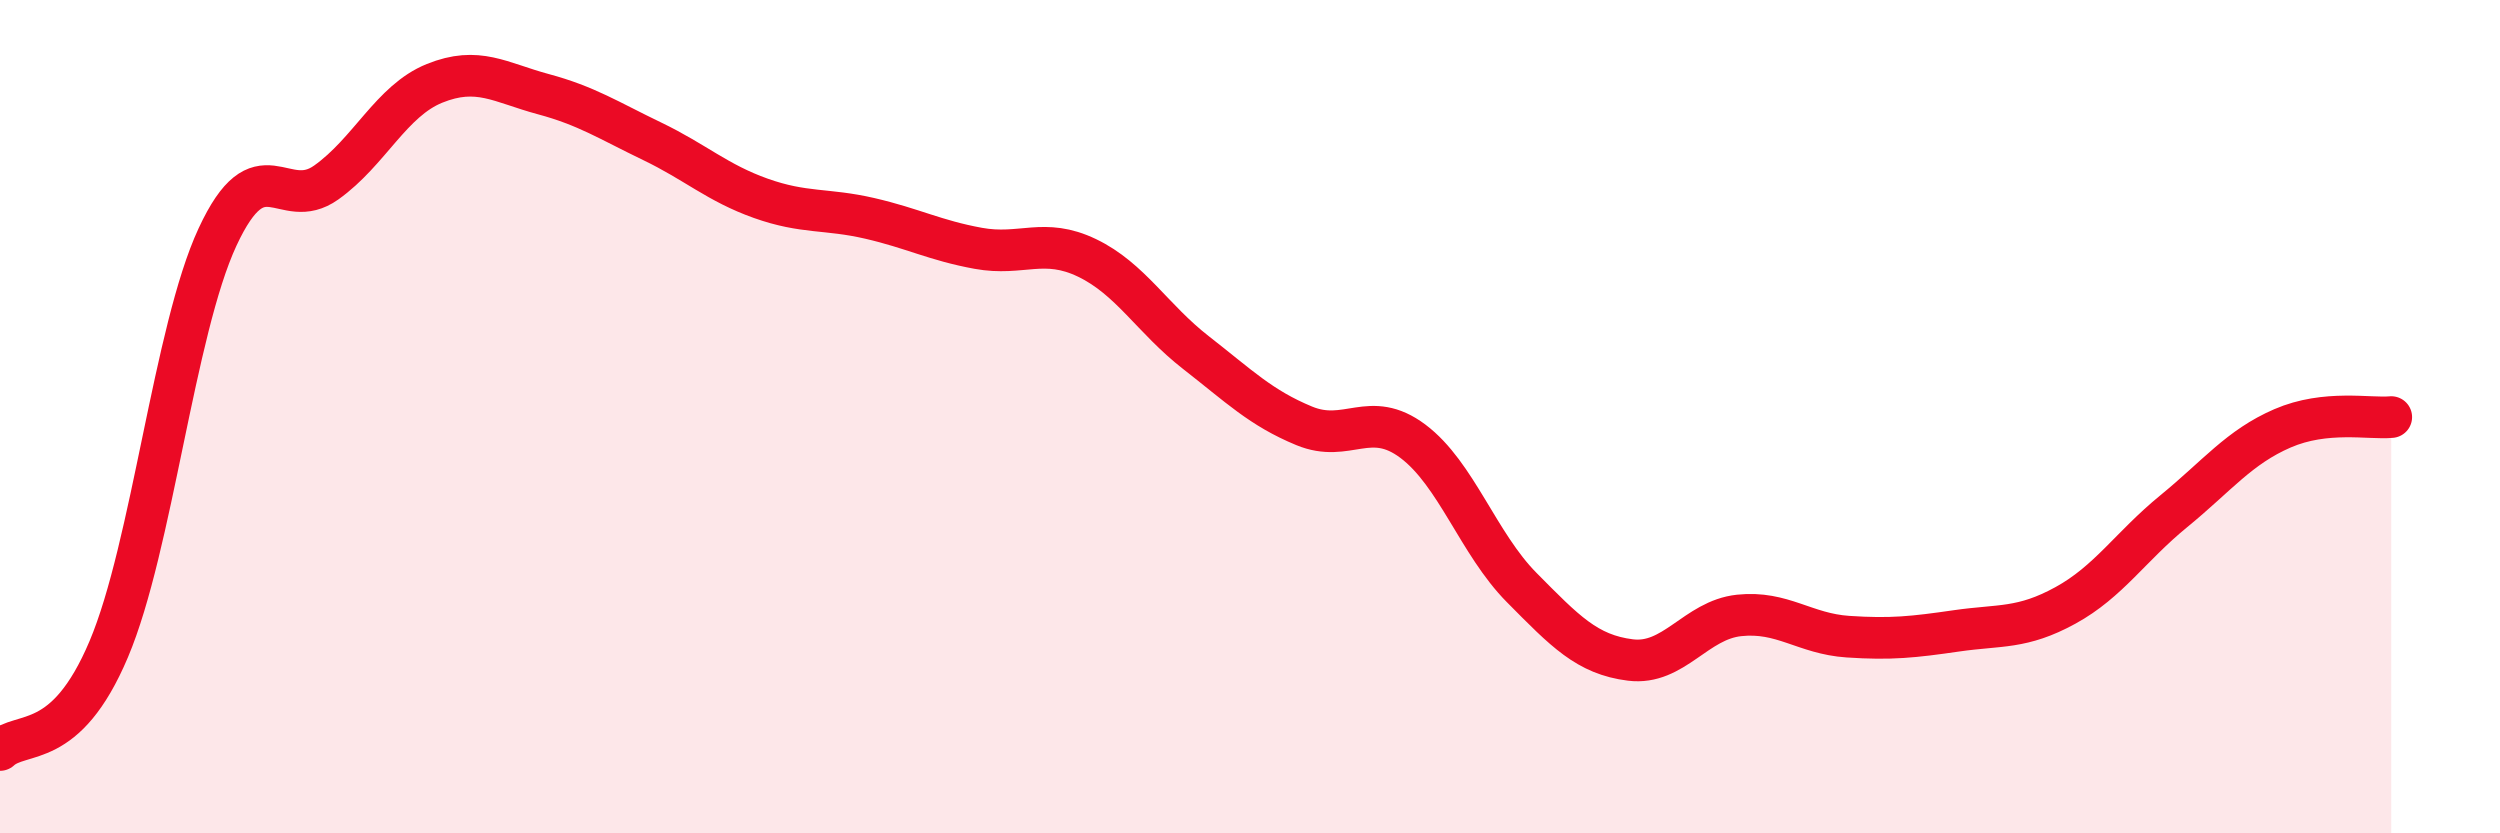 
    <svg width="60" height="20" viewBox="0 0 60 20" xmlns="http://www.w3.org/2000/svg">
      <path
        d="M 0,18 C 0.52,17.52 1.57,18.04 2.61,15.58 C 3.65,13.12 4.18,7.93 5.22,5.69 C 6.26,3.45 6.79,5.12 7.83,4.38 C 8.87,3.64 9.39,2.42 10.43,2 C 11.47,1.58 12,1.98 13.04,2.26 C 14.08,2.54 14.61,2.89 15.65,3.39 C 16.69,3.89 17.22,4.39 18.26,4.76 C 19.3,5.13 19.83,5 20.87,5.24 C 21.91,5.48 22.44,5.77 23.48,5.96 C 24.52,6.15 25.05,5.69 26.09,6.19 C 27.13,6.69 27.66,7.65 28.7,8.46 C 29.74,9.27 30.26,9.79 31.3,10.22 C 32.34,10.65 32.87,9.81 33.91,10.59 C 34.95,11.37 35.48,13.05 36.52,14.1 C 37.56,15.15 38.09,15.71 39.13,15.84 C 40.17,15.97 40.7,14.88 41.74,14.77 C 42.78,14.66 43.31,15.21 44.35,15.28 C 45.39,15.35 45.92,15.29 46.96,15.14 C 48,14.99 48.53,15.1 49.57,14.53 C 50.61,13.96 51.13,13.12 52.17,12.27 C 53.21,11.42 53.74,10.73 54.78,10.28 C 55.82,9.83 56.87,10.06 57.39,10.01L57.39 20L0 20Z"
        fill="#EB0A25"
        opacity="0.1"
        stroke-linecap="round"
        stroke-linejoin="round"
      />
      <path
        d="M 0,18 C 0.52,17.52 1.57,18.04 2.61,15.58 C 3.65,13.12 4.18,7.93 5.22,5.69 C 6.26,3.45 6.79,5.12 7.83,4.38 C 8.87,3.64 9.39,2.42 10.43,2 C 11.47,1.58 12,1.98 13.04,2.26 C 14.08,2.54 14.61,2.89 15.65,3.39 C 16.69,3.89 17.22,4.39 18.26,4.76 C 19.3,5.13 19.83,5 20.87,5.24 C 21.91,5.48 22.44,5.77 23.48,5.96 C 24.52,6.15 25.05,5.69 26.09,6.19 C 27.13,6.69 27.66,7.65 28.7,8.46 C 29.74,9.27 30.26,9.79 31.3,10.22 C 32.34,10.65 32.87,9.81 33.91,10.59 C 34.95,11.37 35.48,13.05 36.52,14.1 C 37.56,15.15 38.09,15.71 39.13,15.84 C 40.17,15.97 40.7,14.88 41.74,14.77 C 42.78,14.66 43.31,15.21 44.35,15.28 C 45.39,15.35 45.92,15.29 46.96,15.14 C 48,14.99 48.53,15.1 49.57,14.53 C 50.61,13.96 51.13,13.12 52.17,12.27 C 53.21,11.42 53.74,10.73 54.78,10.28 C 55.82,9.83 56.87,10.06 57.39,10.01"
        stroke="#EB0A25"
        stroke-width="1"
        fill="none"
        stroke-linecap="round"
        stroke-linejoin="round"
      />
    </svg>
  